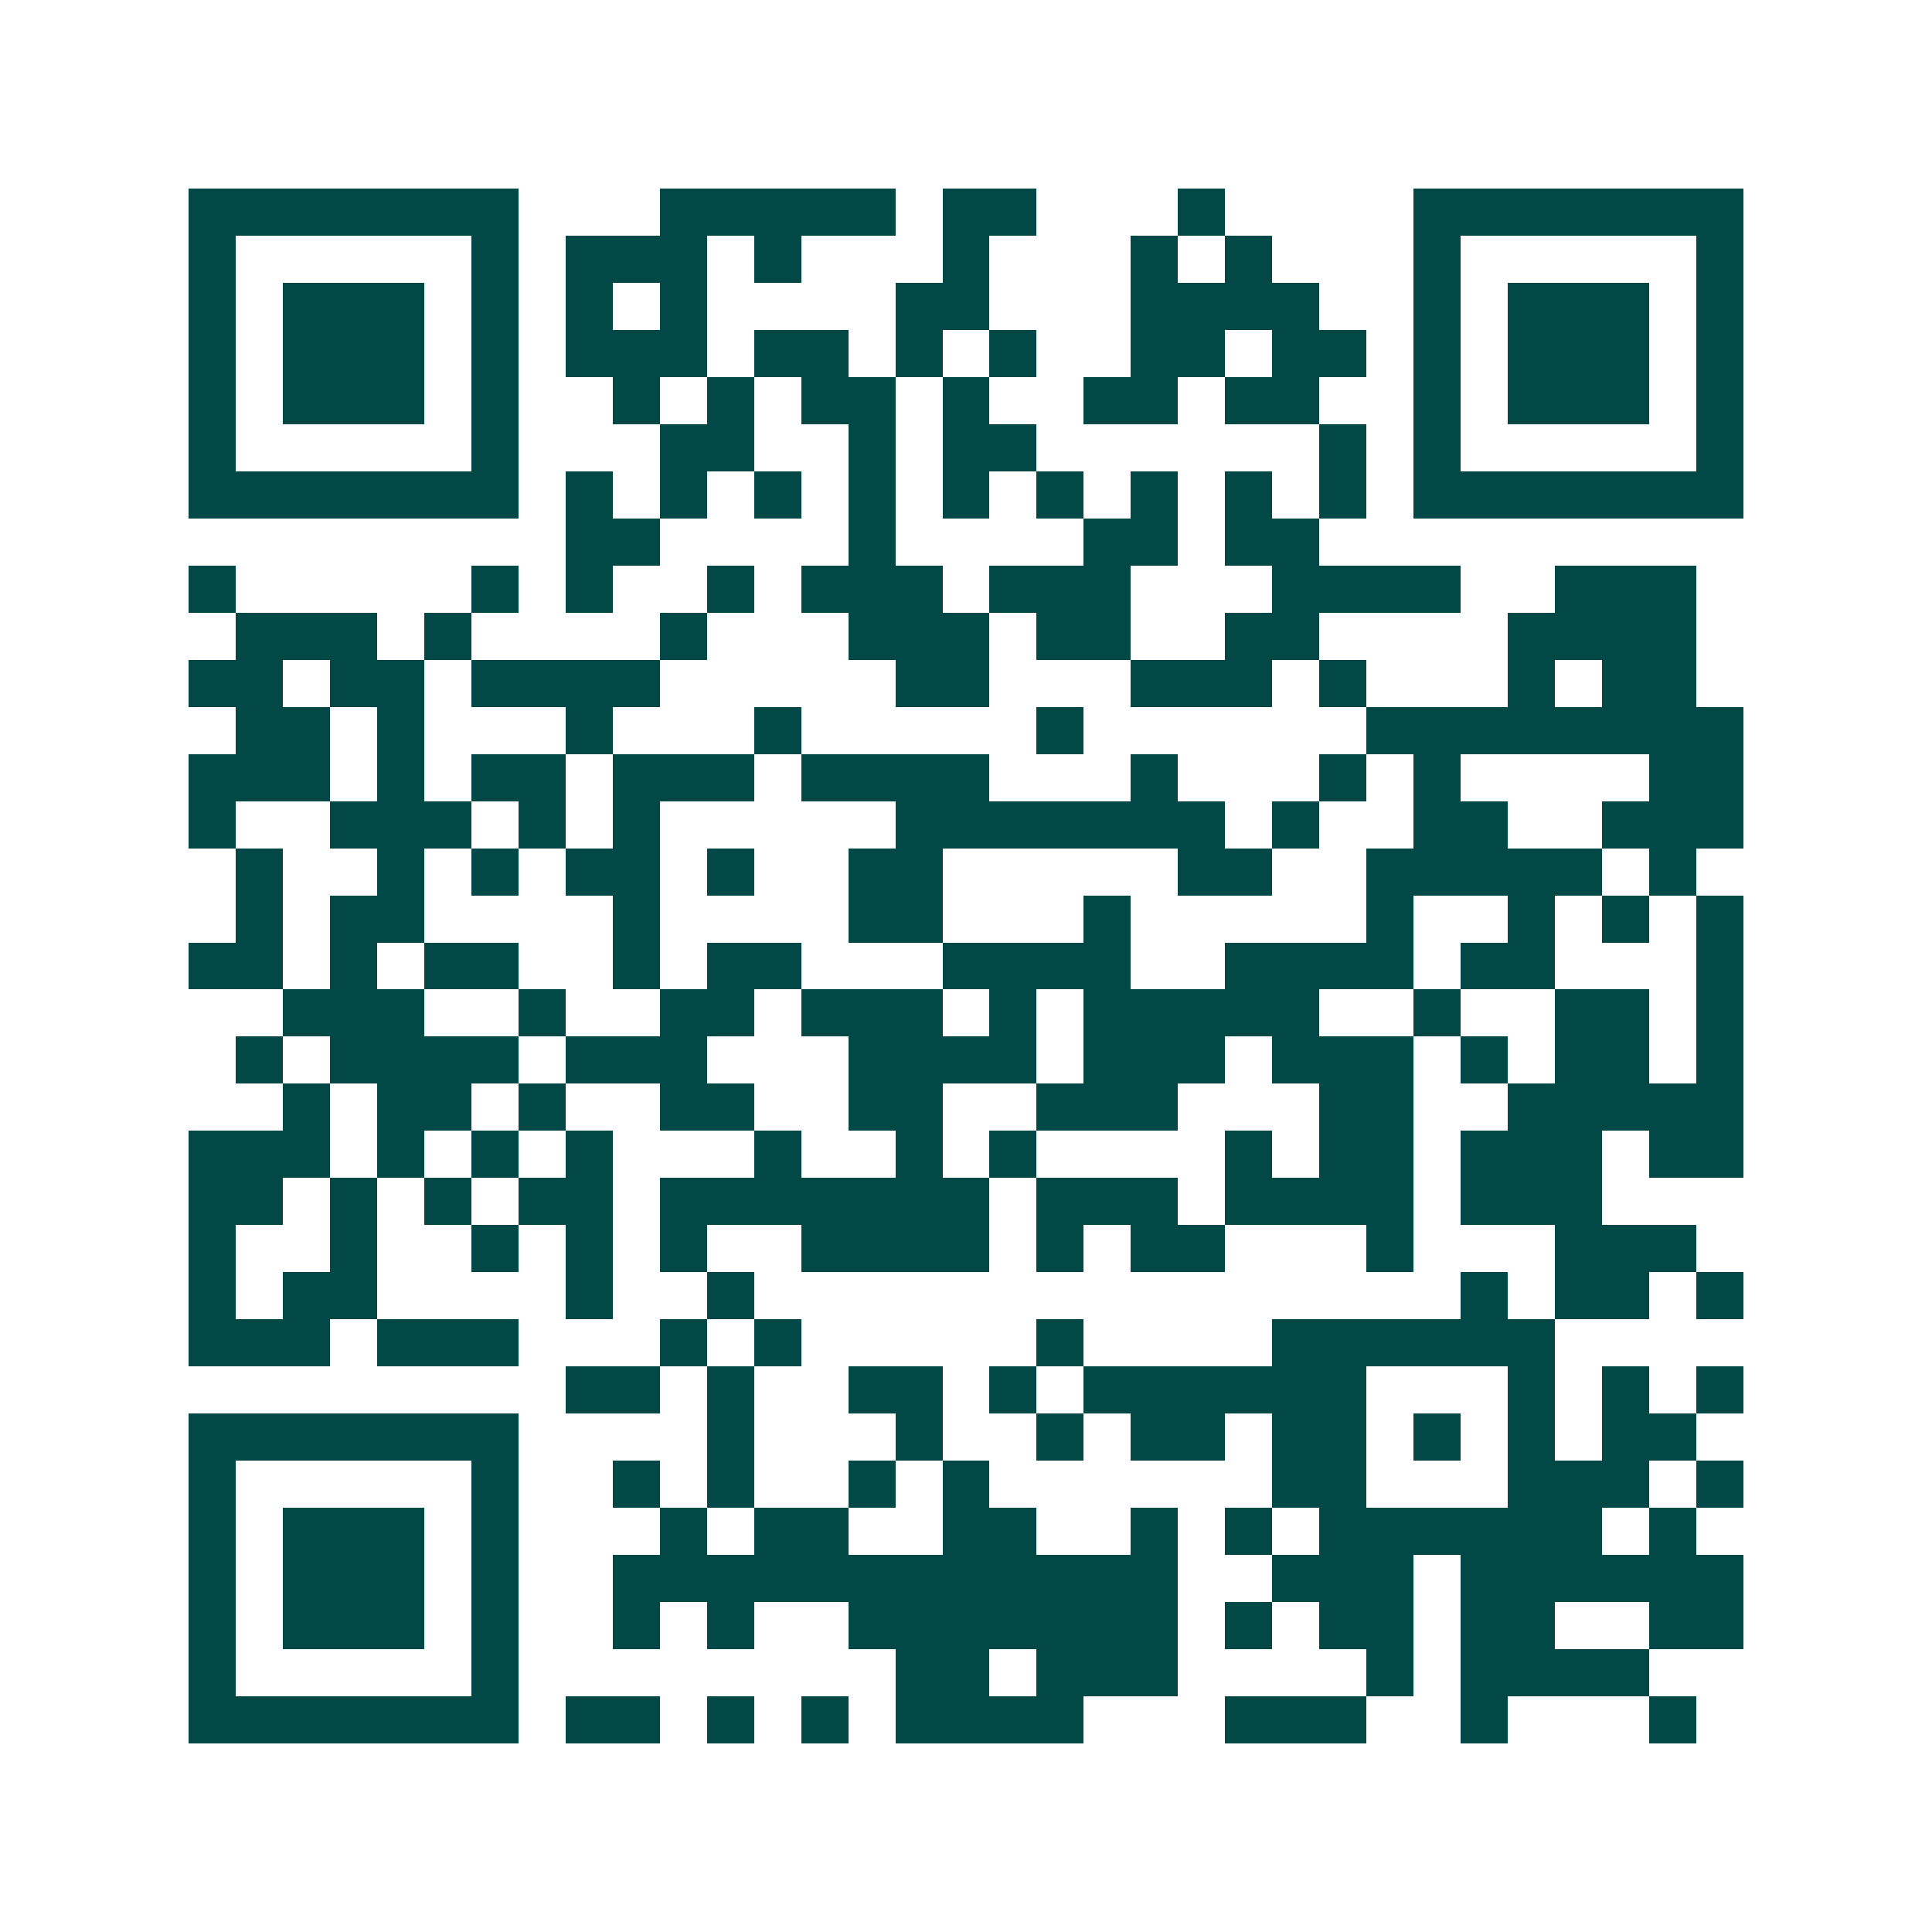 <svg xmlns="http://www.w3.org/2000/svg" width="200" height="200" viewBox="0 0 41 41" shape-rendering="crispEdges"><path fill="#ffffff" d="M0 0h41v41H0z"/><path stroke="#014847" d="M4 4.5h7m3 0h5m1 0h2m3 0h1m4 0h7M4 5.5h1m5 0h1m1 0h3m1 0h1m3 0h1m3 0h1m1 0h1m3 0h1m5 0h1M4 6.5h1m1 0h3m1 0h1m1 0h1m1 0h1m4 0h2m3 0h4m2 0h1m1 0h3m1 0h1M4 7.5h1m1 0h3m1 0h1m1 0h3m1 0h2m1 0h1m1 0h1m2 0h2m1 0h2m1 0h1m1 0h3m1 0h1M4 8.5h1m1 0h3m1 0h1m2 0h1m1 0h1m1 0h2m1 0h1m2 0h2m1 0h2m2 0h1m1 0h3m1 0h1M4 9.5h1m5 0h1m3 0h2m2 0h1m1 0h2m6 0h1m1 0h1m5 0h1M4 10.5h7m1 0h1m1 0h1m1 0h1m1 0h1m1 0h1m1 0h1m1 0h1m1 0h1m1 0h1m1 0h7M12 11.5h2m4 0h1m4 0h2m1 0h2M4 12.5h1m5 0h1m1 0h1m2 0h1m1 0h3m1 0h3m3 0h4m2 0h3M5 13.5h3m1 0h1m4 0h1m3 0h3m1 0h2m2 0h2m4 0h4M4 14.5h2m1 0h2m1 0h4m5 0h2m3 0h3m1 0h1m3 0h1m1 0h2M5 15.5h2m1 0h1m3 0h1m3 0h1m5 0h1m6 0h8M4 16.5h3m1 0h1m1 0h2m1 0h3m1 0h4m3 0h1m3 0h1m1 0h1m4 0h2M4 17.5h1m2 0h3m1 0h1m1 0h1m5 0h7m1 0h1m2 0h2m2 0h3M5 18.5h1m2 0h1m1 0h1m1 0h2m1 0h1m2 0h2m5 0h2m2 0h5m1 0h1M5 19.5h1m1 0h2m4 0h1m4 0h2m3 0h1m5 0h1m2 0h1m1 0h1m1 0h1M4 20.5h2m1 0h1m1 0h2m2 0h1m1 0h2m3 0h4m2 0h4m1 0h2m3 0h1M6 21.5h3m2 0h1m2 0h2m1 0h3m1 0h1m1 0h5m2 0h1m2 0h2m1 0h1M5 22.5h1m1 0h4m1 0h3m3 0h4m1 0h3m1 0h3m1 0h1m1 0h2m1 0h1M6 23.5h1m1 0h2m1 0h1m2 0h2m2 0h2m2 0h3m3 0h2m2 0h5M4 24.5h3m1 0h1m1 0h1m1 0h1m3 0h1m2 0h1m1 0h1m4 0h1m1 0h2m1 0h3m1 0h2M4 25.5h2m1 0h1m1 0h1m1 0h2m1 0h7m1 0h3m1 0h4m1 0h3M4 26.5h1m2 0h1m2 0h1m1 0h1m1 0h1m2 0h4m1 0h1m1 0h2m3 0h1m3 0h3M4 27.5h1m1 0h2m4 0h1m2 0h1m15 0h1m1 0h2m1 0h1M4 28.5h3m1 0h3m3 0h1m1 0h1m5 0h1m4 0h6M12 29.5h2m1 0h1m2 0h2m1 0h1m1 0h6m3 0h1m1 0h1m1 0h1M4 30.5h7m4 0h1m3 0h1m2 0h1m1 0h2m1 0h2m1 0h1m1 0h1m1 0h2M4 31.5h1m5 0h1m2 0h1m1 0h1m2 0h1m1 0h1m6 0h2m3 0h3m1 0h1M4 32.5h1m1 0h3m1 0h1m3 0h1m1 0h2m2 0h2m2 0h1m1 0h1m1 0h6m1 0h1M4 33.5h1m1 0h3m1 0h1m2 0h12m2 0h3m1 0h6M4 34.5h1m1 0h3m1 0h1m2 0h1m1 0h1m2 0h7m1 0h1m1 0h2m1 0h2m2 0h2M4 35.5h1m5 0h1m8 0h2m1 0h3m4 0h1m1 0h4M4 36.5h7m1 0h2m1 0h1m1 0h1m1 0h4m3 0h3m2 0h1m3 0h1"/></svg>

